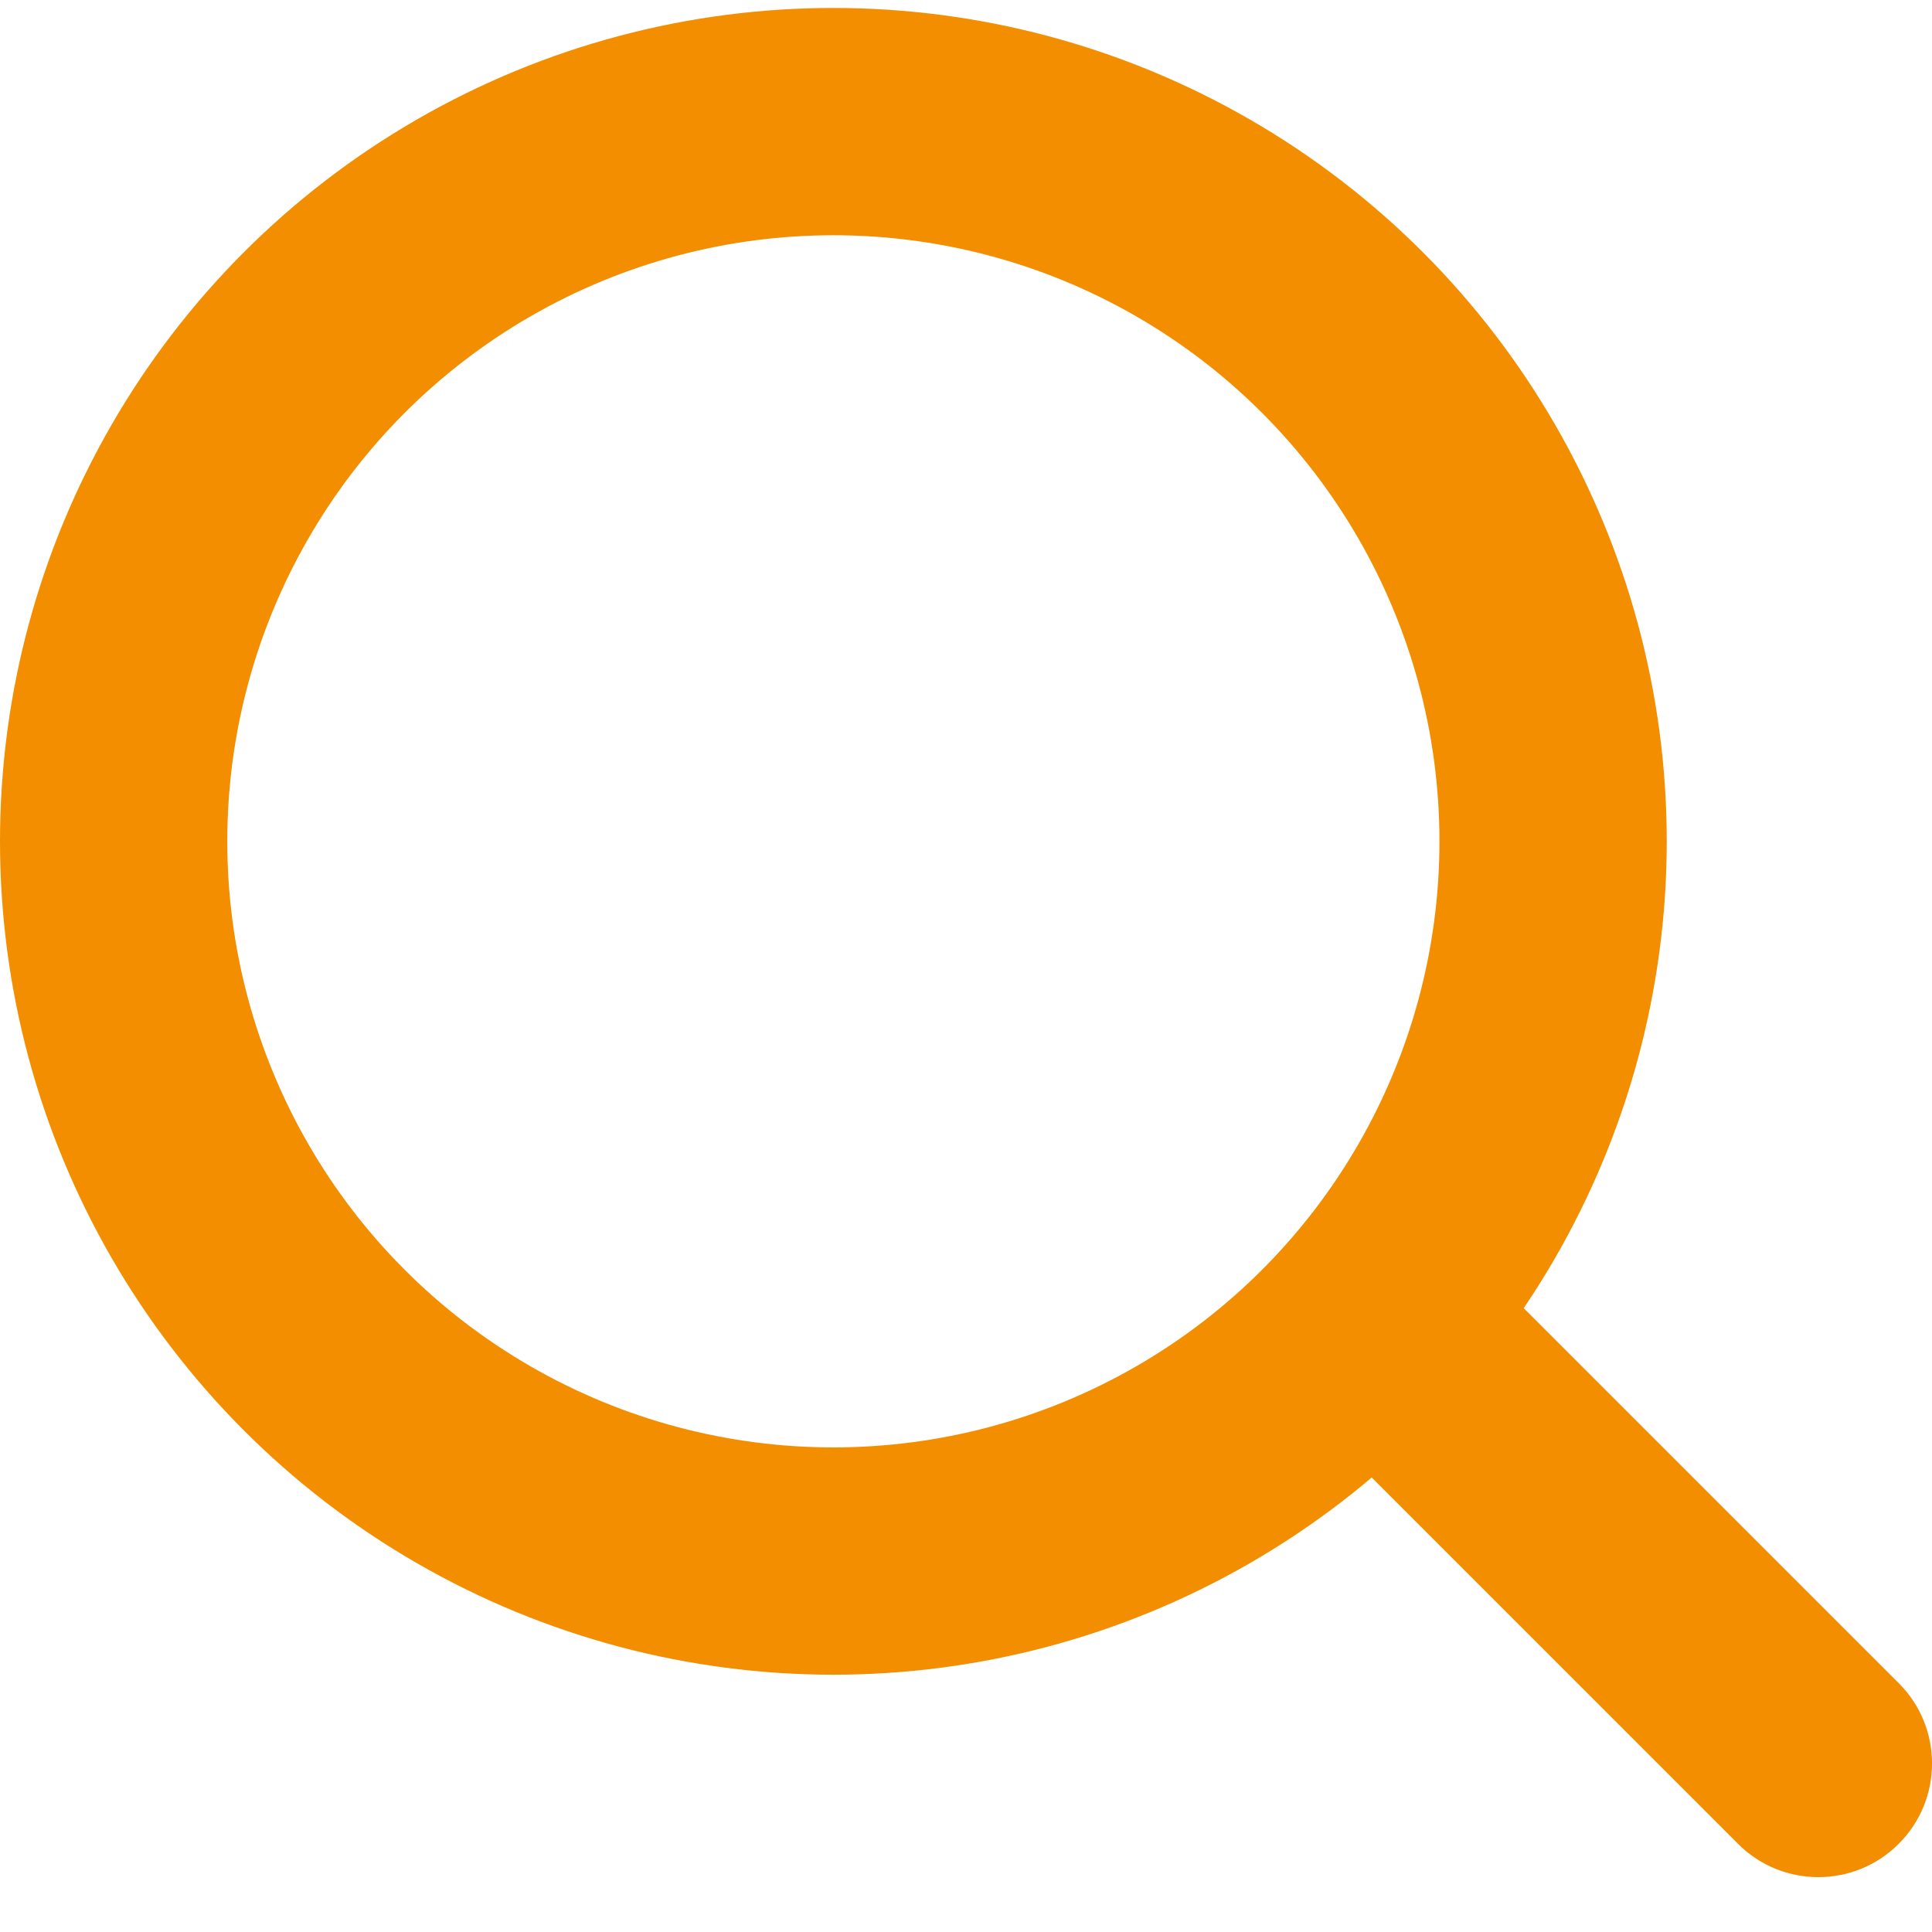 <svg width="17" height="17" viewBox="0 0 17 17" fill="none" xmlns="http://www.w3.org/2000/svg">
<circle cx="7.333" cy="7.403" r="6.333" stroke="#F28E00" stroke-width="2"/>
<path d="M13.259 11.362L12.552 10.655L11.138 12.069L11.845 12.776L13.259 11.362ZM15.293 16.224C15.683 16.615 16.317 16.615 16.707 16.224C17.098 15.834 17.098 15.2 16.707 14.81L15.293 16.224ZM11.845 12.776L15.293 16.224L16.707 14.81L13.259 11.362L11.845 12.776Z" fill="#F28E00"/>
</svg>
